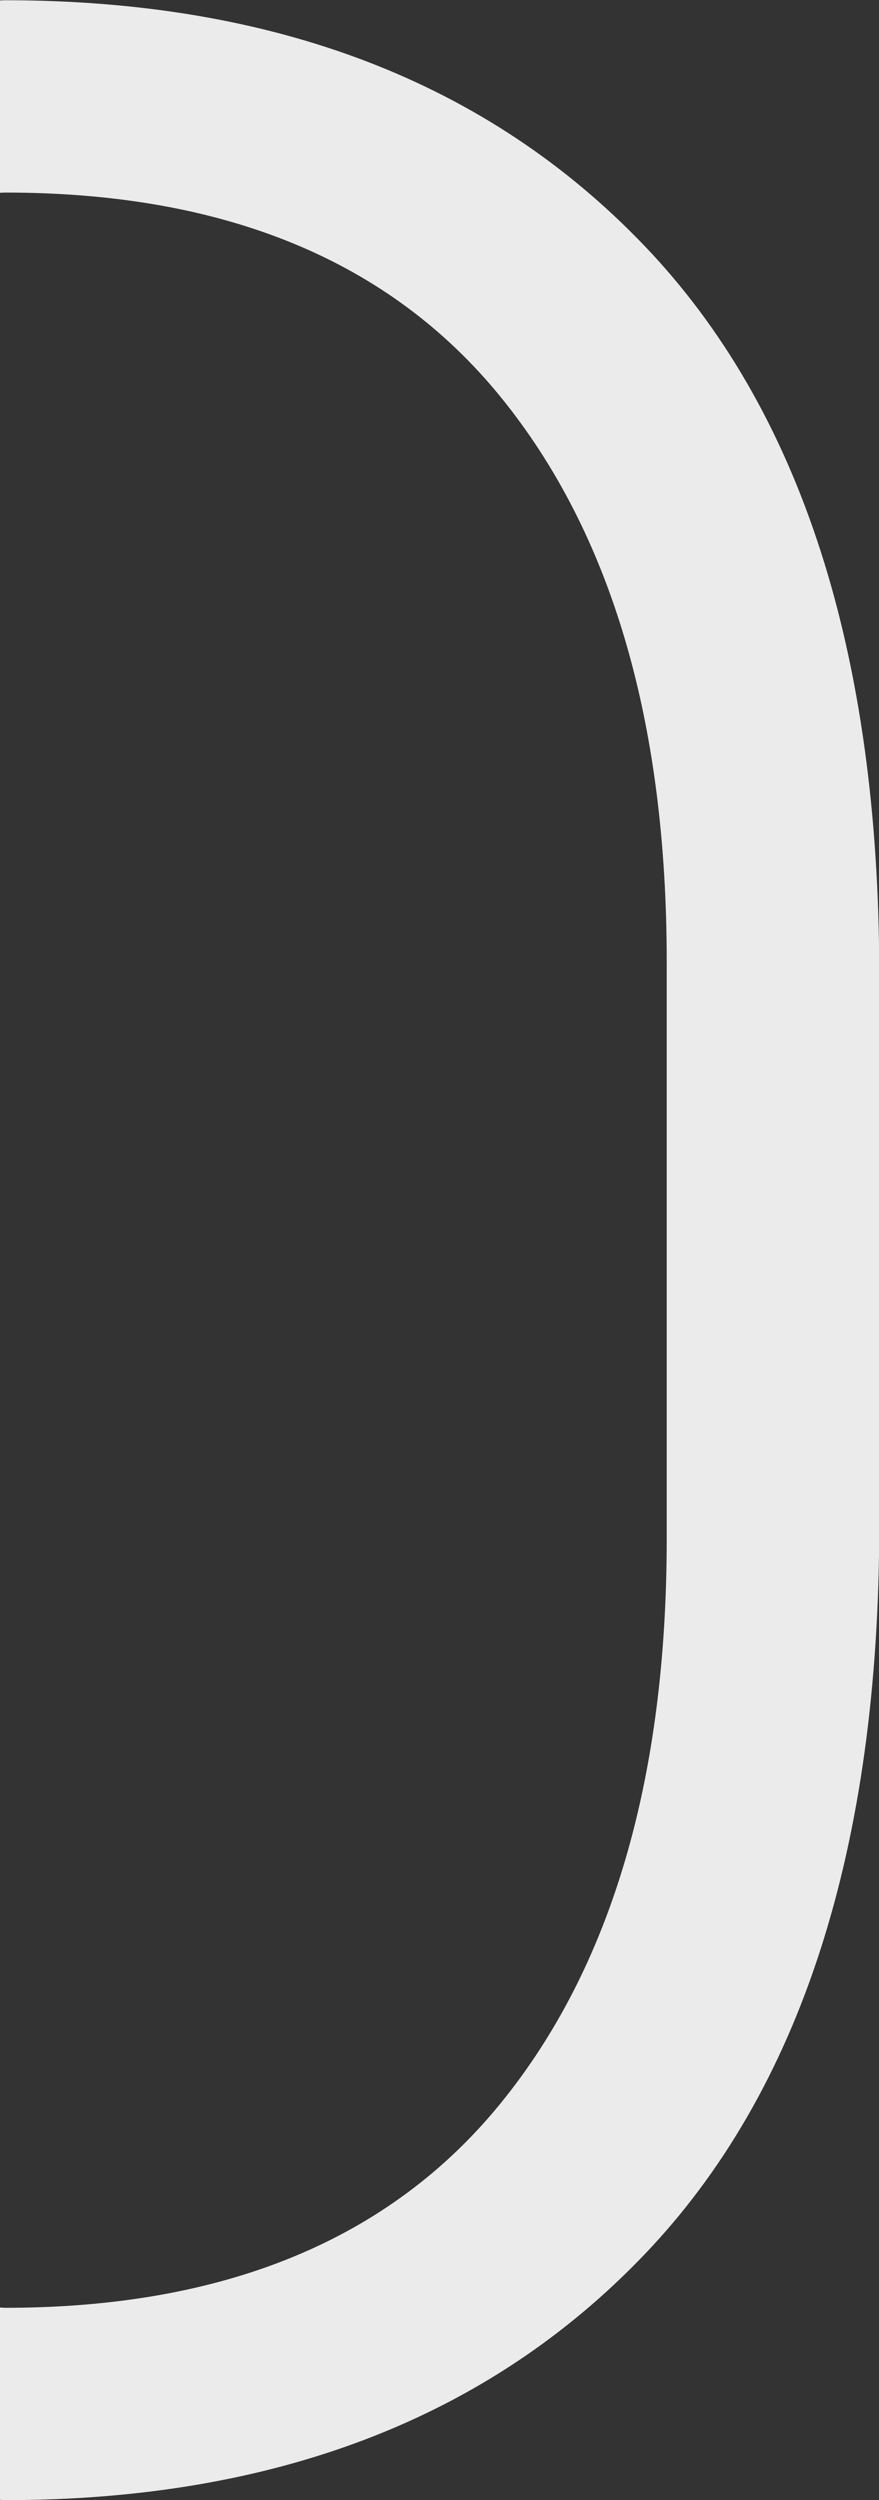 <svg xmlns="http://www.w3.org/2000/svg" width="32" height="91" viewBox="0 0 32 91"><rect x="0" y="0" width="32" height="91" fill="#333333" stroke="none"/><defs><style>      .cls-1 {        fill: #ebebeb;        fill-rule: evenodd;      }    </style></defs><path id="_1" data-name="1" class="cls-1" d="M23.46,82.061Q14.91,91,.184,91C0.121,91,.063,90.99,0,90.99v-7C0.063,83.991.121,84,.184,84q11.981,0,18.035-7.436T24.272,56V35q0-13.123-6.053-20.56T0.184,7.009C0.121,7.009.063,7.016,0,7.016v-7c0.063,0,.121-0.007.184-0.007q14.725,0,23.276,8.936T32.009,35.5v20Q32.009,73.124,23.46,82.061Z"></path></svg>